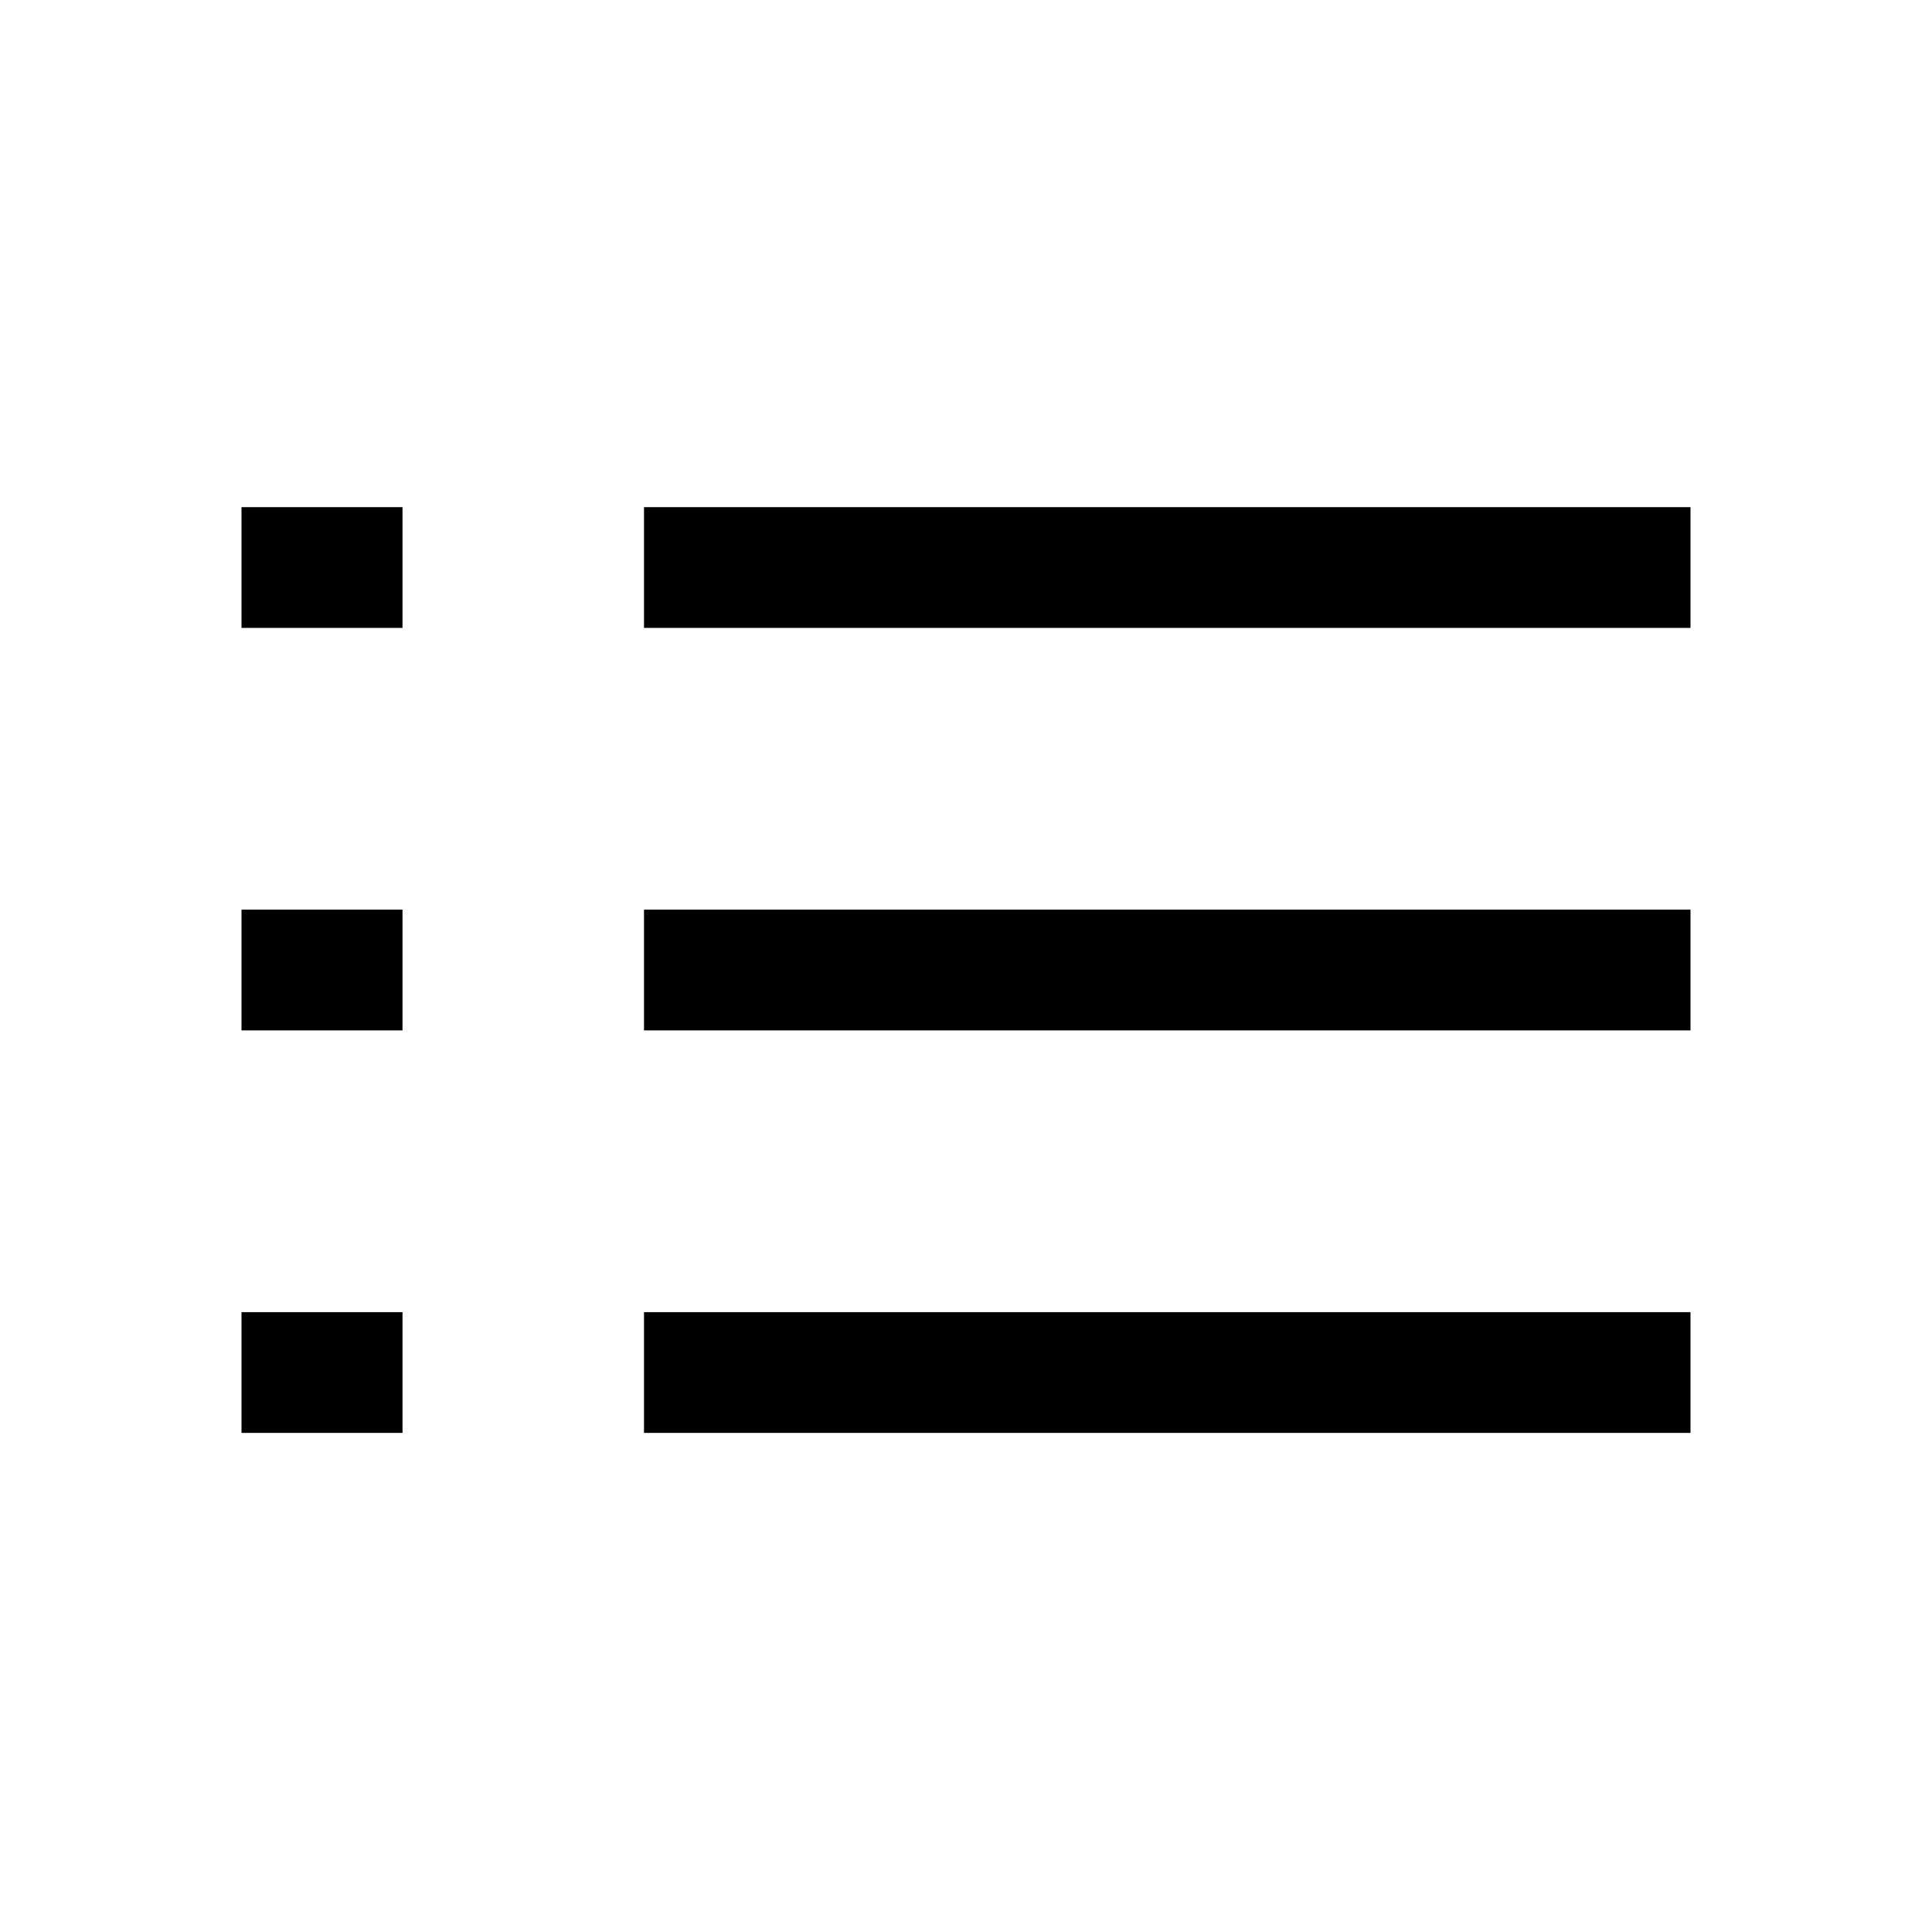 <?xml version="1.0" encoding="UTF-8"?><svg id="Layer_2" xmlns="http://www.w3.org/2000/svg" viewBox="0 0 24 24"><g id="_1.5px"><g id="list"><rect id="regular_textformatting_list_background" width="24" height="24" style="fill:none;"/><path id="Vector_567_Stroke_" d="m21,7.8h-13v-1.5h13v1.5Z"/><path id="Vector_571_Stroke_" d="m5,7.8h-2v-1.5h2v1.5Z"/><path id="Vector_568_Stroke_" d="m21,12.8h-13v-1.5h13v1.5Z"/><path id="Vector_572_Stroke_" d="m5,12.8h-2v-1.5h2v1.5Z"/><path id="Vector_569_Stroke_" d="m21,17.8h-13v-1.5h13v1.5Z"/><path id="Vector_574_Stroke_" d="m5,17.8h-2v-1.5h2v1.5Z"/></g></g></svg>